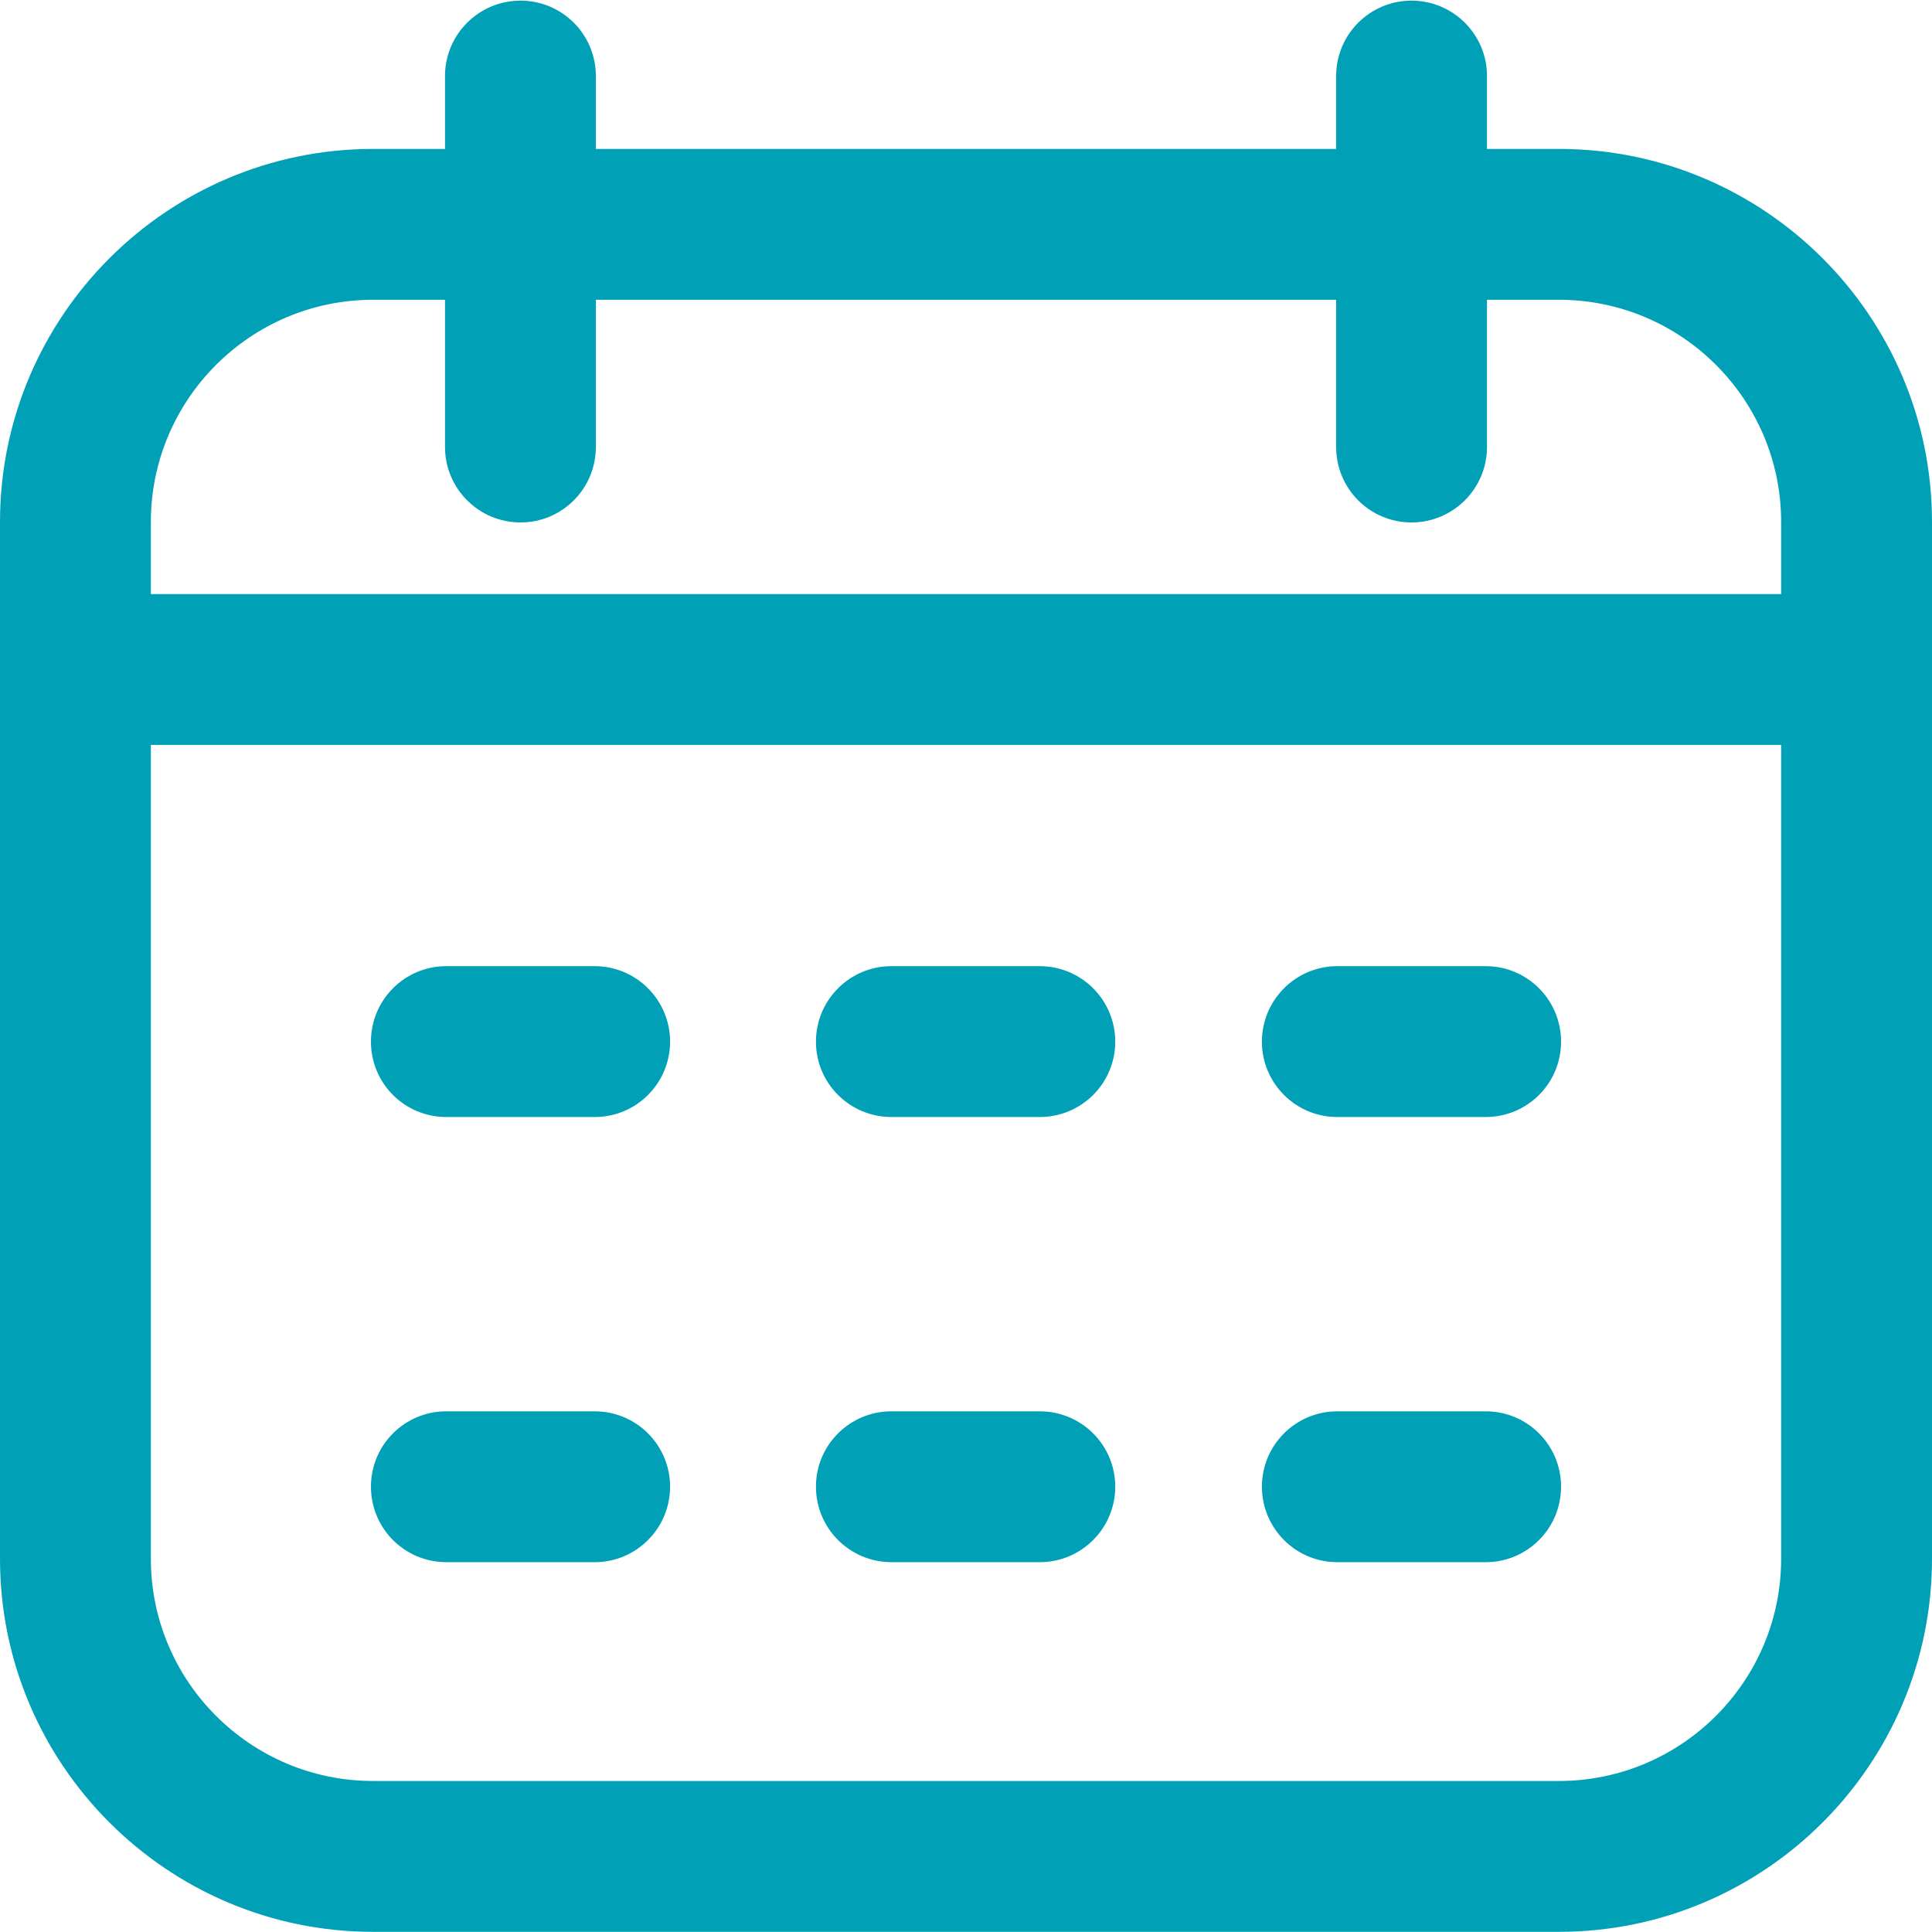 <svg width="12" height="12" viewBox="0 0 12 12" fill="none" xmlns="http://www.w3.org/2000/svg">
<g clip-path="url(#clip0_697_4733)">
<path d="M9.683 0.925H9.236V0.472C9.236 0.214 9.026 0.004 8.767 0.004C8.508 0.004 8.299 0.214 8.299 0.472V0.925H3.701V0.472C3.701 0.214 3.492 0.004 3.233 0.004C2.974 0.004 2.764 0.214 2.764 0.472V0.925H2.317C1.039 0.925 0 1.965 0 3.242V9.682C0 10.959 1.039 11.999 2.317 11.999H9.683C10.961 11.999 12 10.959 12 9.682V3.242C12 1.965 10.961 0.925 9.683 0.925ZM2.317 1.862H2.764V2.776C2.764 3.035 2.974 3.245 3.233 3.245C3.492 3.245 3.701 3.035 3.701 2.776V1.862H8.299V2.776C8.299 3.035 8.508 3.245 8.767 3.245C9.026 3.245 9.236 3.035 9.236 2.776V1.862H9.683C10.444 1.862 11.063 2.481 11.063 3.242V3.69H0.937V3.242C0.937 2.481 1.556 1.862 2.317 1.862ZM9.683 11.062H2.317C1.556 11.062 0.937 10.443 0.937 9.682V4.627H11.063V9.682C11.063 10.443 10.444 11.062 9.683 11.062ZM4.162 6.47C4.162 6.729 3.952 6.938 3.694 6.938H2.772C2.513 6.938 2.304 6.729 2.304 6.47C2.304 6.211 2.513 6.001 2.772 6.001H3.694C3.952 6.001 4.162 6.211 4.162 6.47ZM9.696 6.47C9.696 6.729 9.487 6.938 9.228 6.938H8.306C8.048 6.938 7.838 6.729 7.838 6.47C7.838 6.211 8.048 6.001 8.306 6.001H9.228C9.487 6.001 9.696 6.211 9.696 6.47ZM6.927 6.47C6.927 6.729 6.717 6.938 6.458 6.938H5.537C5.278 6.938 5.068 6.729 5.068 6.47C5.068 6.211 5.278 6.001 5.537 6.001H6.458C6.717 6.001 6.927 6.211 6.927 6.47ZM4.162 9.234C4.162 9.493 3.952 9.703 3.694 9.703H2.772C2.513 9.703 2.304 9.493 2.304 9.234C2.304 8.975 2.513 8.766 2.772 8.766H3.694C3.952 8.766 4.162 8.975 4.162 9.234ZM9.696 9.234C9.696 9.493 9.487 9.703 9.228 9.703H8.306C8.048 9.703 7.838 9.493 7.838 9.234C7.838 8.975 8.048 8.766 8.306 8.766H9.228C9.487 8.766 9.696 8.975 9.696 9.234ZM6.927 9.234C6.927 9.493 6.717 9.703 6.458 9.703H5.537C5.278 9.703 5.068 9.493 5.068 9.234C5.068 8.975 5.278 8.766 5.537 8.766H6.458C6.717 8.766 6.927 8.975 6.927 9.234Z" fill="#00A1B7"/>
</g>
<defs>
<clipPath id="clip0_697_4733">
<rect width="12" height="12" fill="white"/>
</clipPath>
</defs>
</svg>
